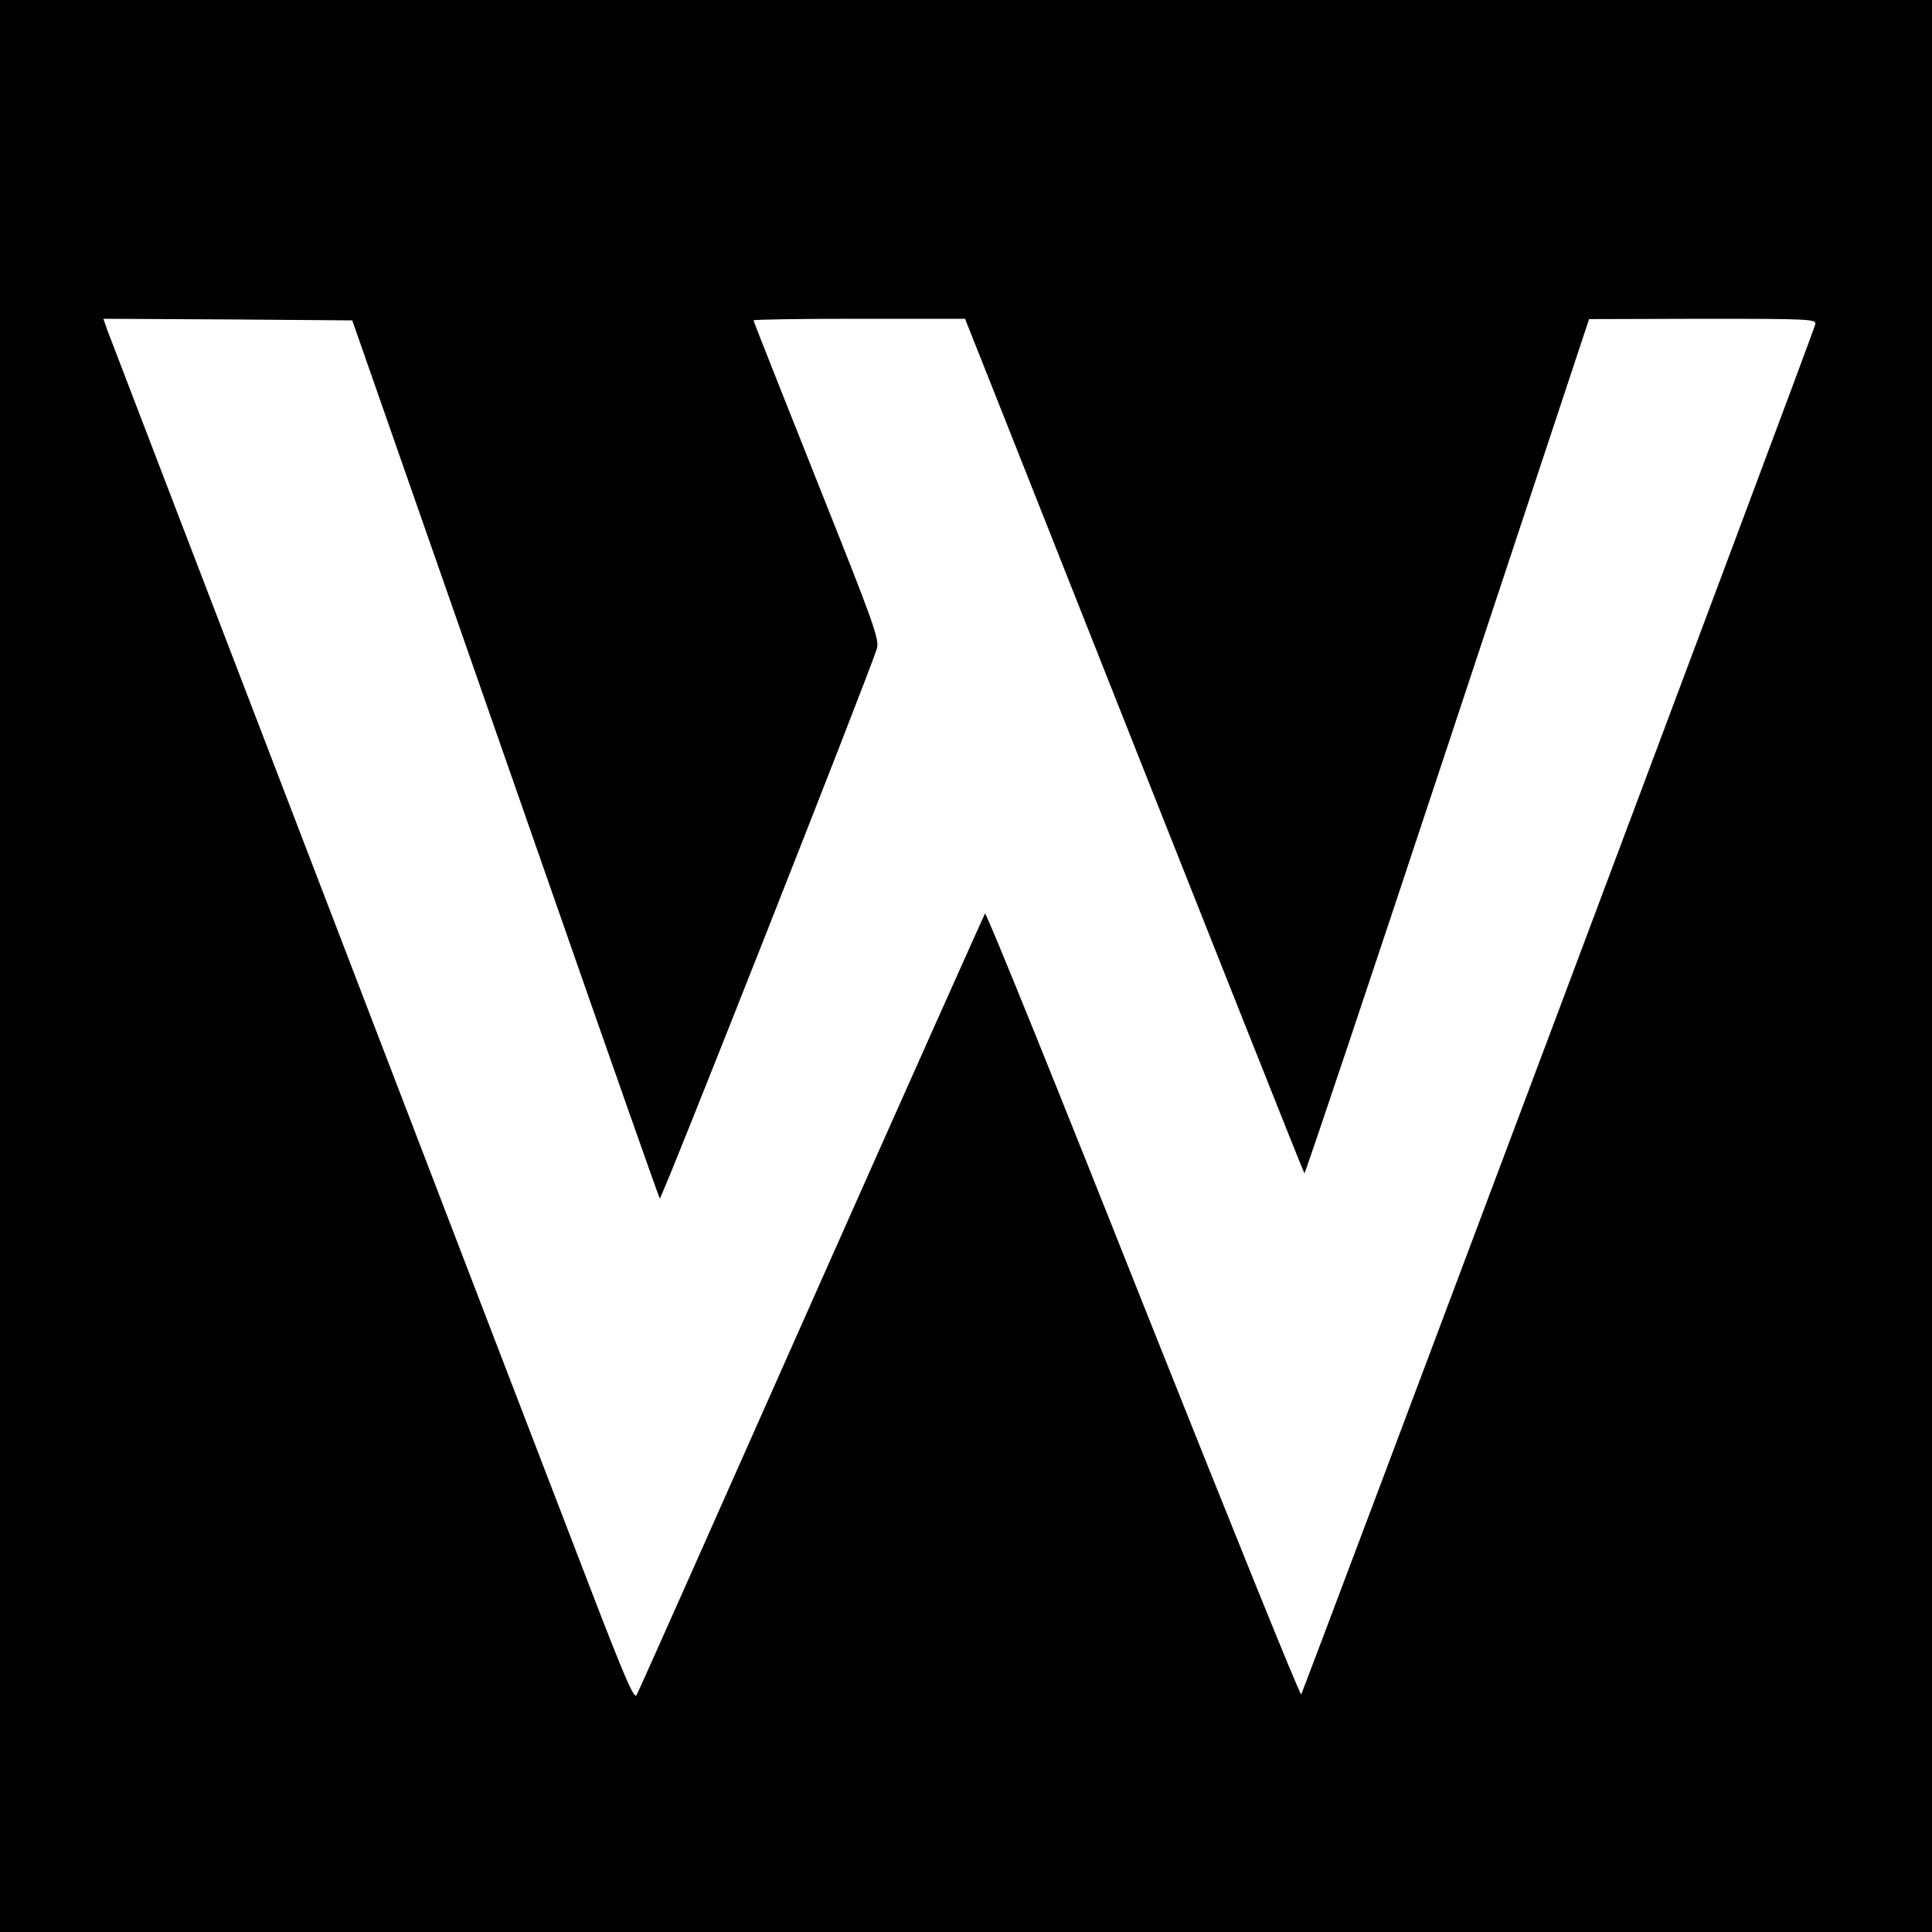 <?xml version="1.0" standalone="no"?>
<!DOCTYPE svg PUBLIC "-//W3C//DTD SVG 20010904//EN"
 "http://www.w3.org/TR/2001/REC-SVG-20010904/DTD/svg10.dtd">
<svg version="1.0" xmlns="http://www.w3.org/2000/svg"
 width="600pt" height="600pt" viewBox="0 0 600 600"
 preserveAspectRatio="xMidYMid meet">
<g transform="translate(0,600) scale(0.1,-0.1)"
fill="#000000" stroke="none">
<path d="M0 3000 l0 -3000 3000 0 3000 0 0 3000 0 3000 -3000 0 -3000 0 0
-3000z m1225 1630 c72 -206 286 -818 475 -1360 189 -542 346 -988 349 -992 5
-6 647 1621 674 1707 9 29 -9 78 -187 524 -108 271 -196 494 -196 496 0 3 148
5 328 5 l329 0 116 -292 c655 -1654 935 -2359 938 -2362 2 -2 202 594 444
1325 l440 1328 354 1 c343 0 353 -1 348 -19 -8 -32 -1590 -4245 -1596 -4253
-4 -4 -224 542 -491 1212 -266 671 -487 1217 -491 1213 -3 -5 -246 -548 -539
-1208 -293 -660 -537 -1209 -543 -1219 -7 -15 -36 51 -147 340 -76 197 -441
1147 -810 2109 -370 963 -678 1767 -686 1788 l-13 37 386 -2 387 -3 131 -375z"/>
</g>
</svg>
